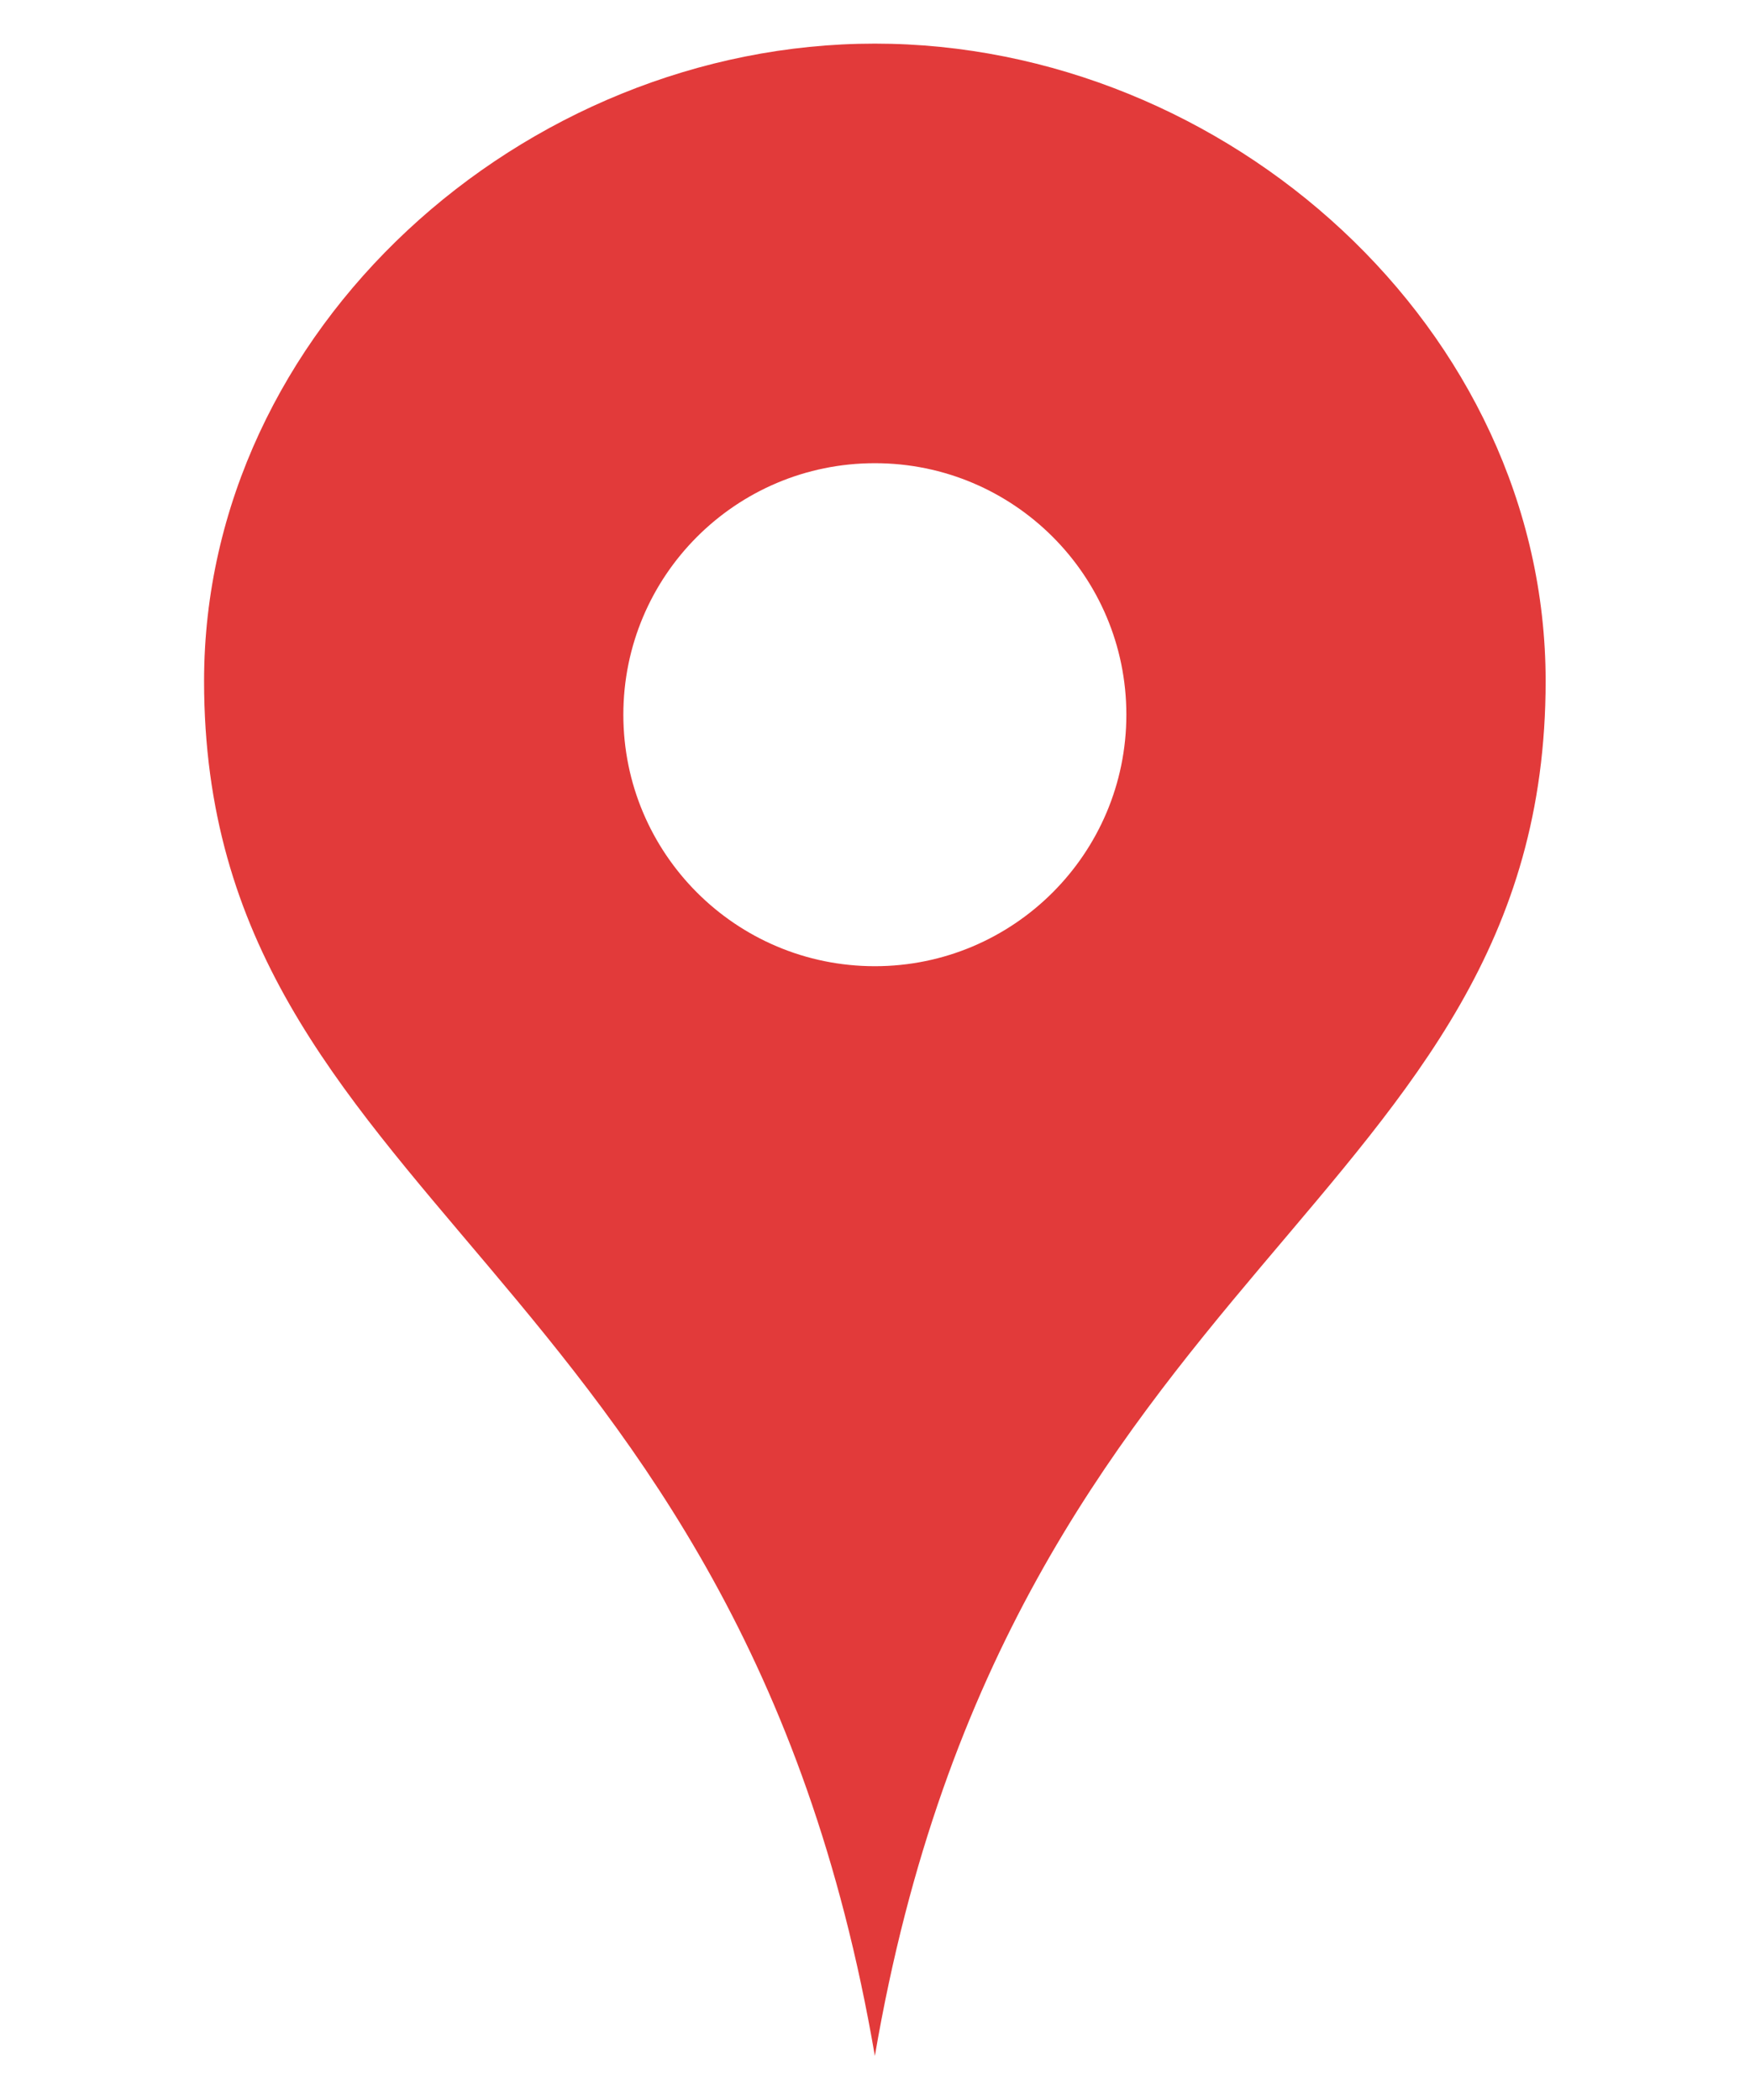 <?xml version="1.0" encoding="UTF-8"?><svg id="_レイヤー_2" xmlns="http://www.w3.org/2000/svg" width="59.77" height="71.72" viewBox="0 0 59.77 71.72"><defs><style>.cls-1{fill:none;}.cls-2{fill:#e23a3a;fill-rule:evenodd;}</style></defs><g id="seoテキスト"><rect class="cls-1" width="59.77" height="71.72"/><path class="cls-2" d="M29.88,1.49C17.86,1.49,6.97,11.24,6.97,23.26c0,17.88,18.26,19.77,22.91,46.96,4.65-27.19,22.91-29.08,22.91-46.96,0-12.03-10.89-21.77-22.91-21.77ZM29.88,33c-4.75,0-8.59-3.85-8.59-8.59s3.84-8.59,8.59-8.59,8.59,3.85,8.59,8.59-3.85,8.59-8.59,8.59Z"/></g></svg>